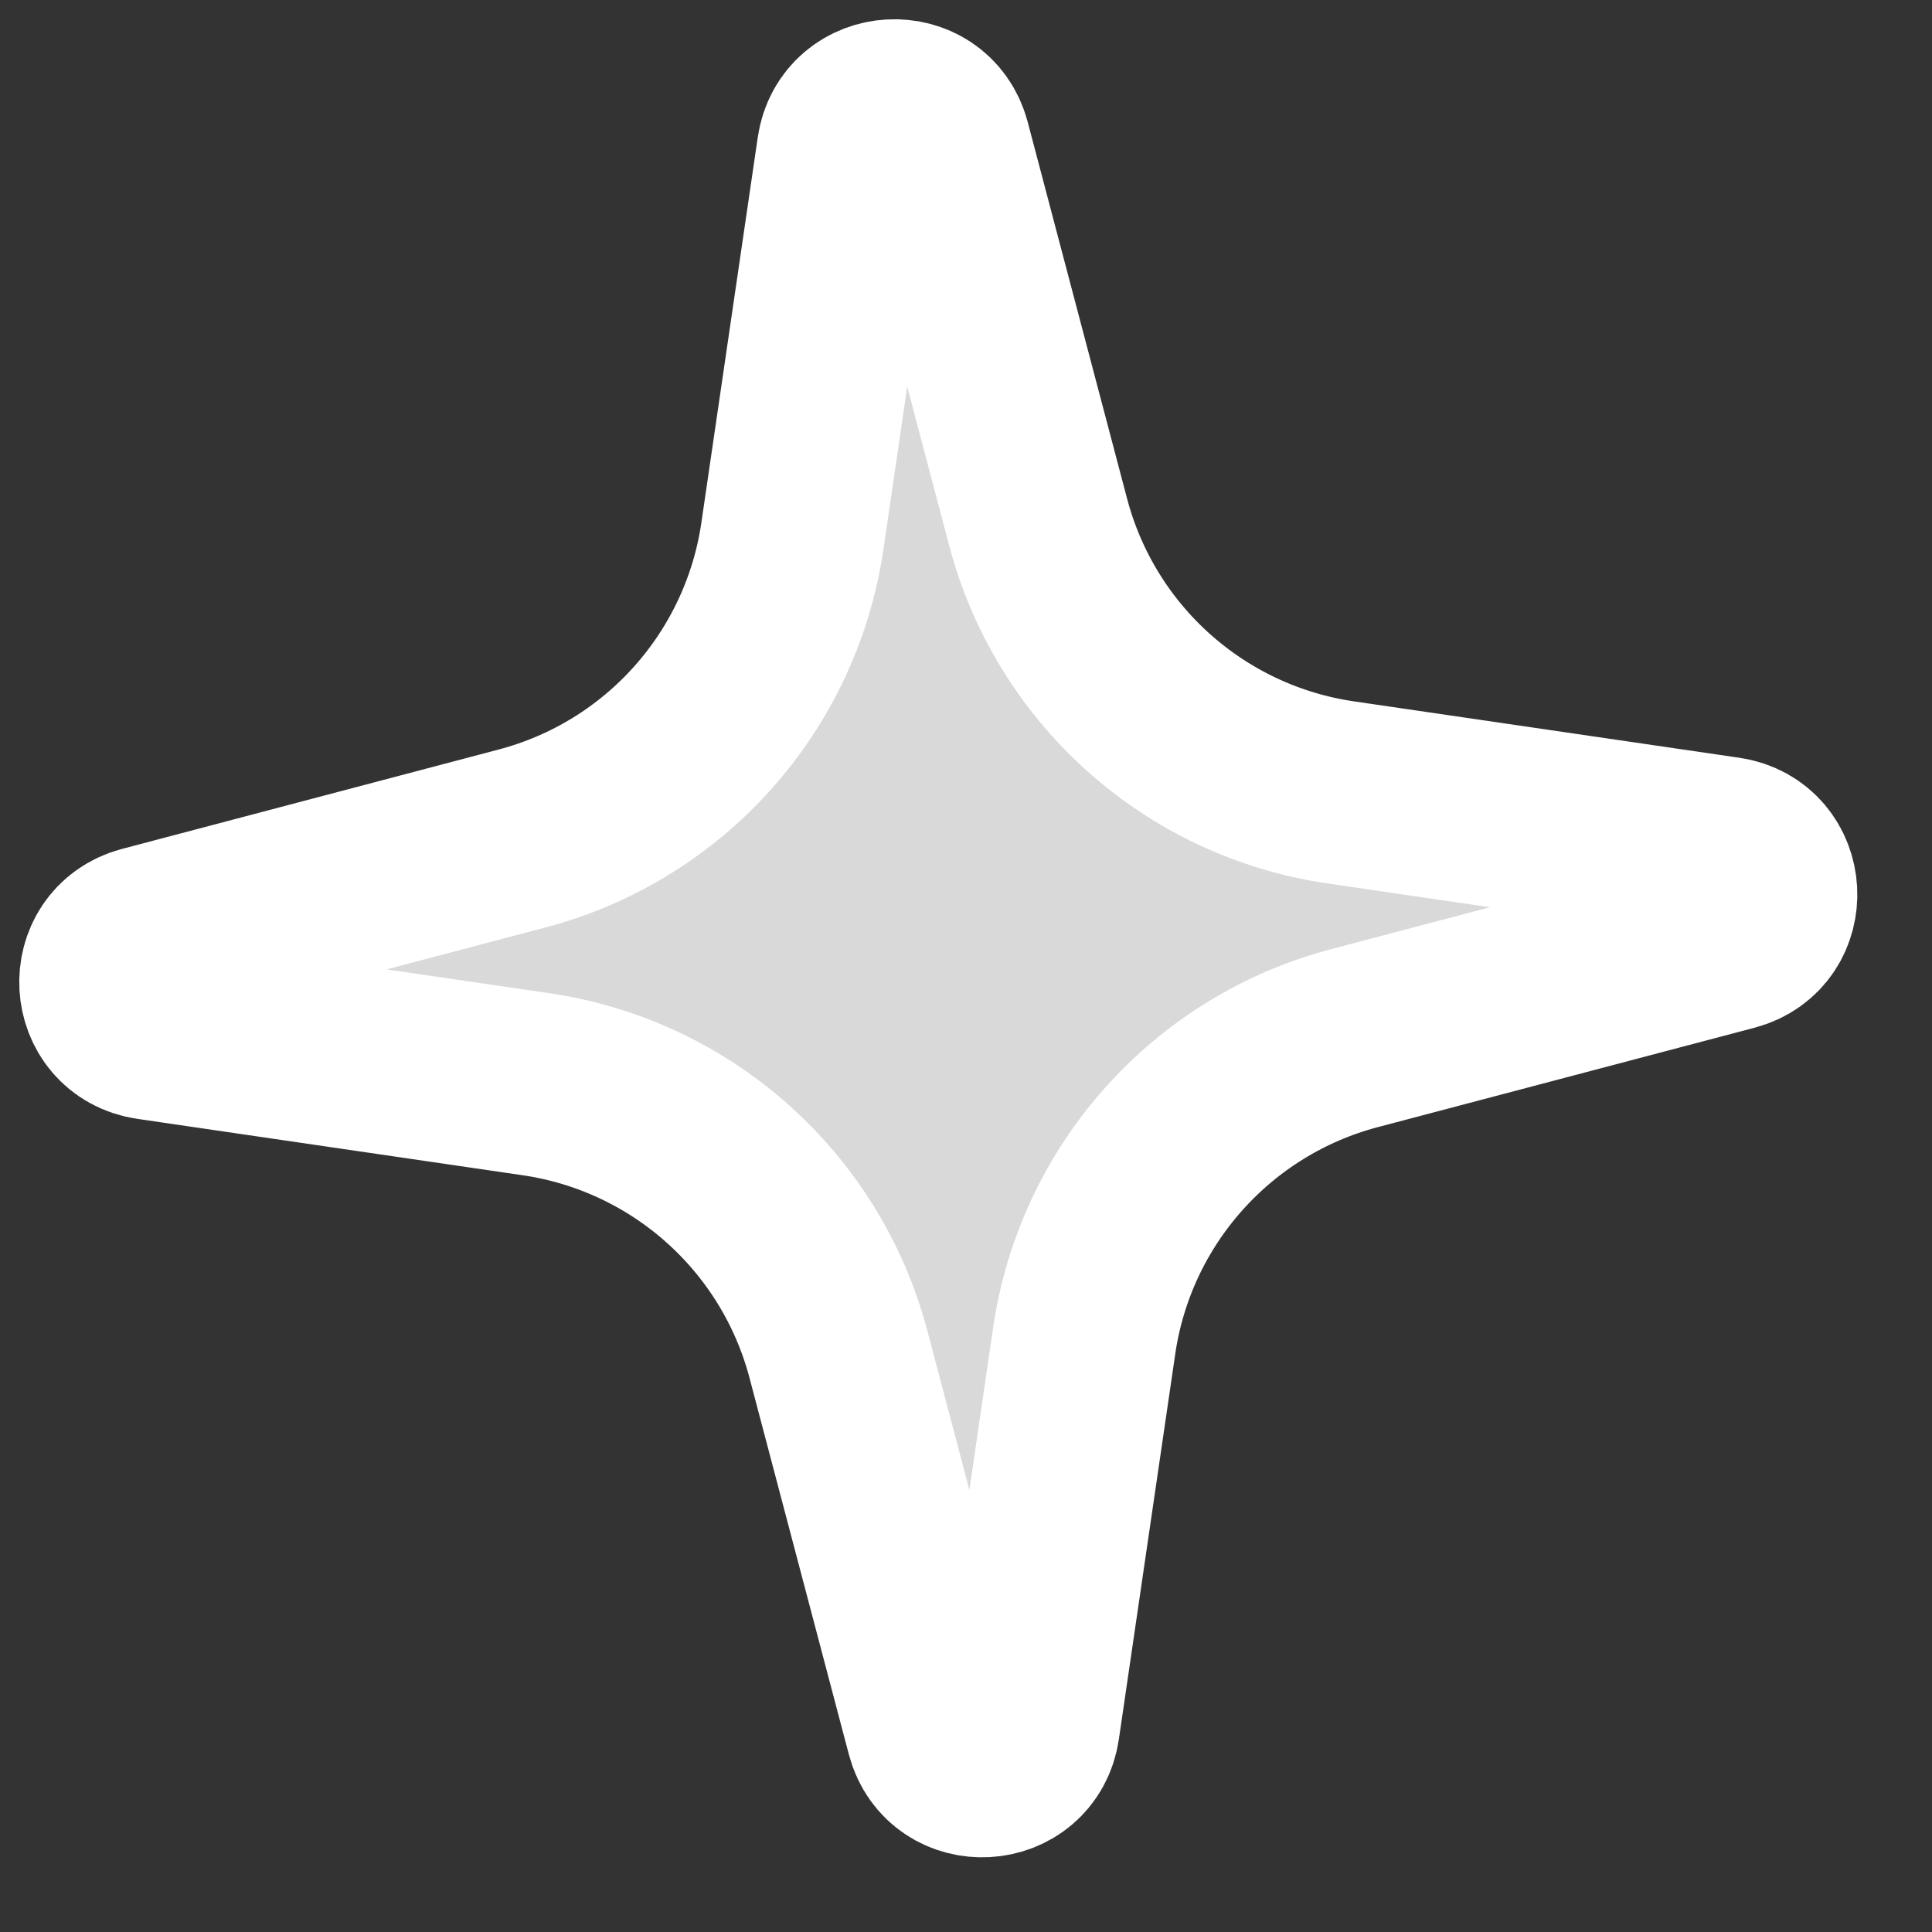 <svg class="star" width="21" height="21" viewBox="0 0 21 21" fill="none" xmlns="http://www.w3.org/2000/svg">
            <rect x="0" y="0" width="21" height="21" fill="#333333" stroke="none"/>
            <path
                d="M9.226 1.637C9.305 1.098 10.065 1.056 10.204 1.582L11.284 5.675C11.693 7.225 12.986 8.381 14.572 8.613L18.761 9.226C19.299 9.305 19.342 10.065 18.816 10.204L14.723 11.284C13.173 11.693 12.017 12.987 11.785 14.572L11.172 18.761C11.093 19.299 10.333 19.342 10.194 18.816L9.114 14.723C8.705 13.173 7.411 12.017 5.826 11.785L1.637 11.172C1.098 11.093 1.056 10.333 1.582 10.194L5.675 9.114C7.225 8.705 8.381 7.411 8.613 5.826L9.226 1.637Z"
                fill="#D9D9D9" stroke="white" stroke-width="2" />
        </svg>
